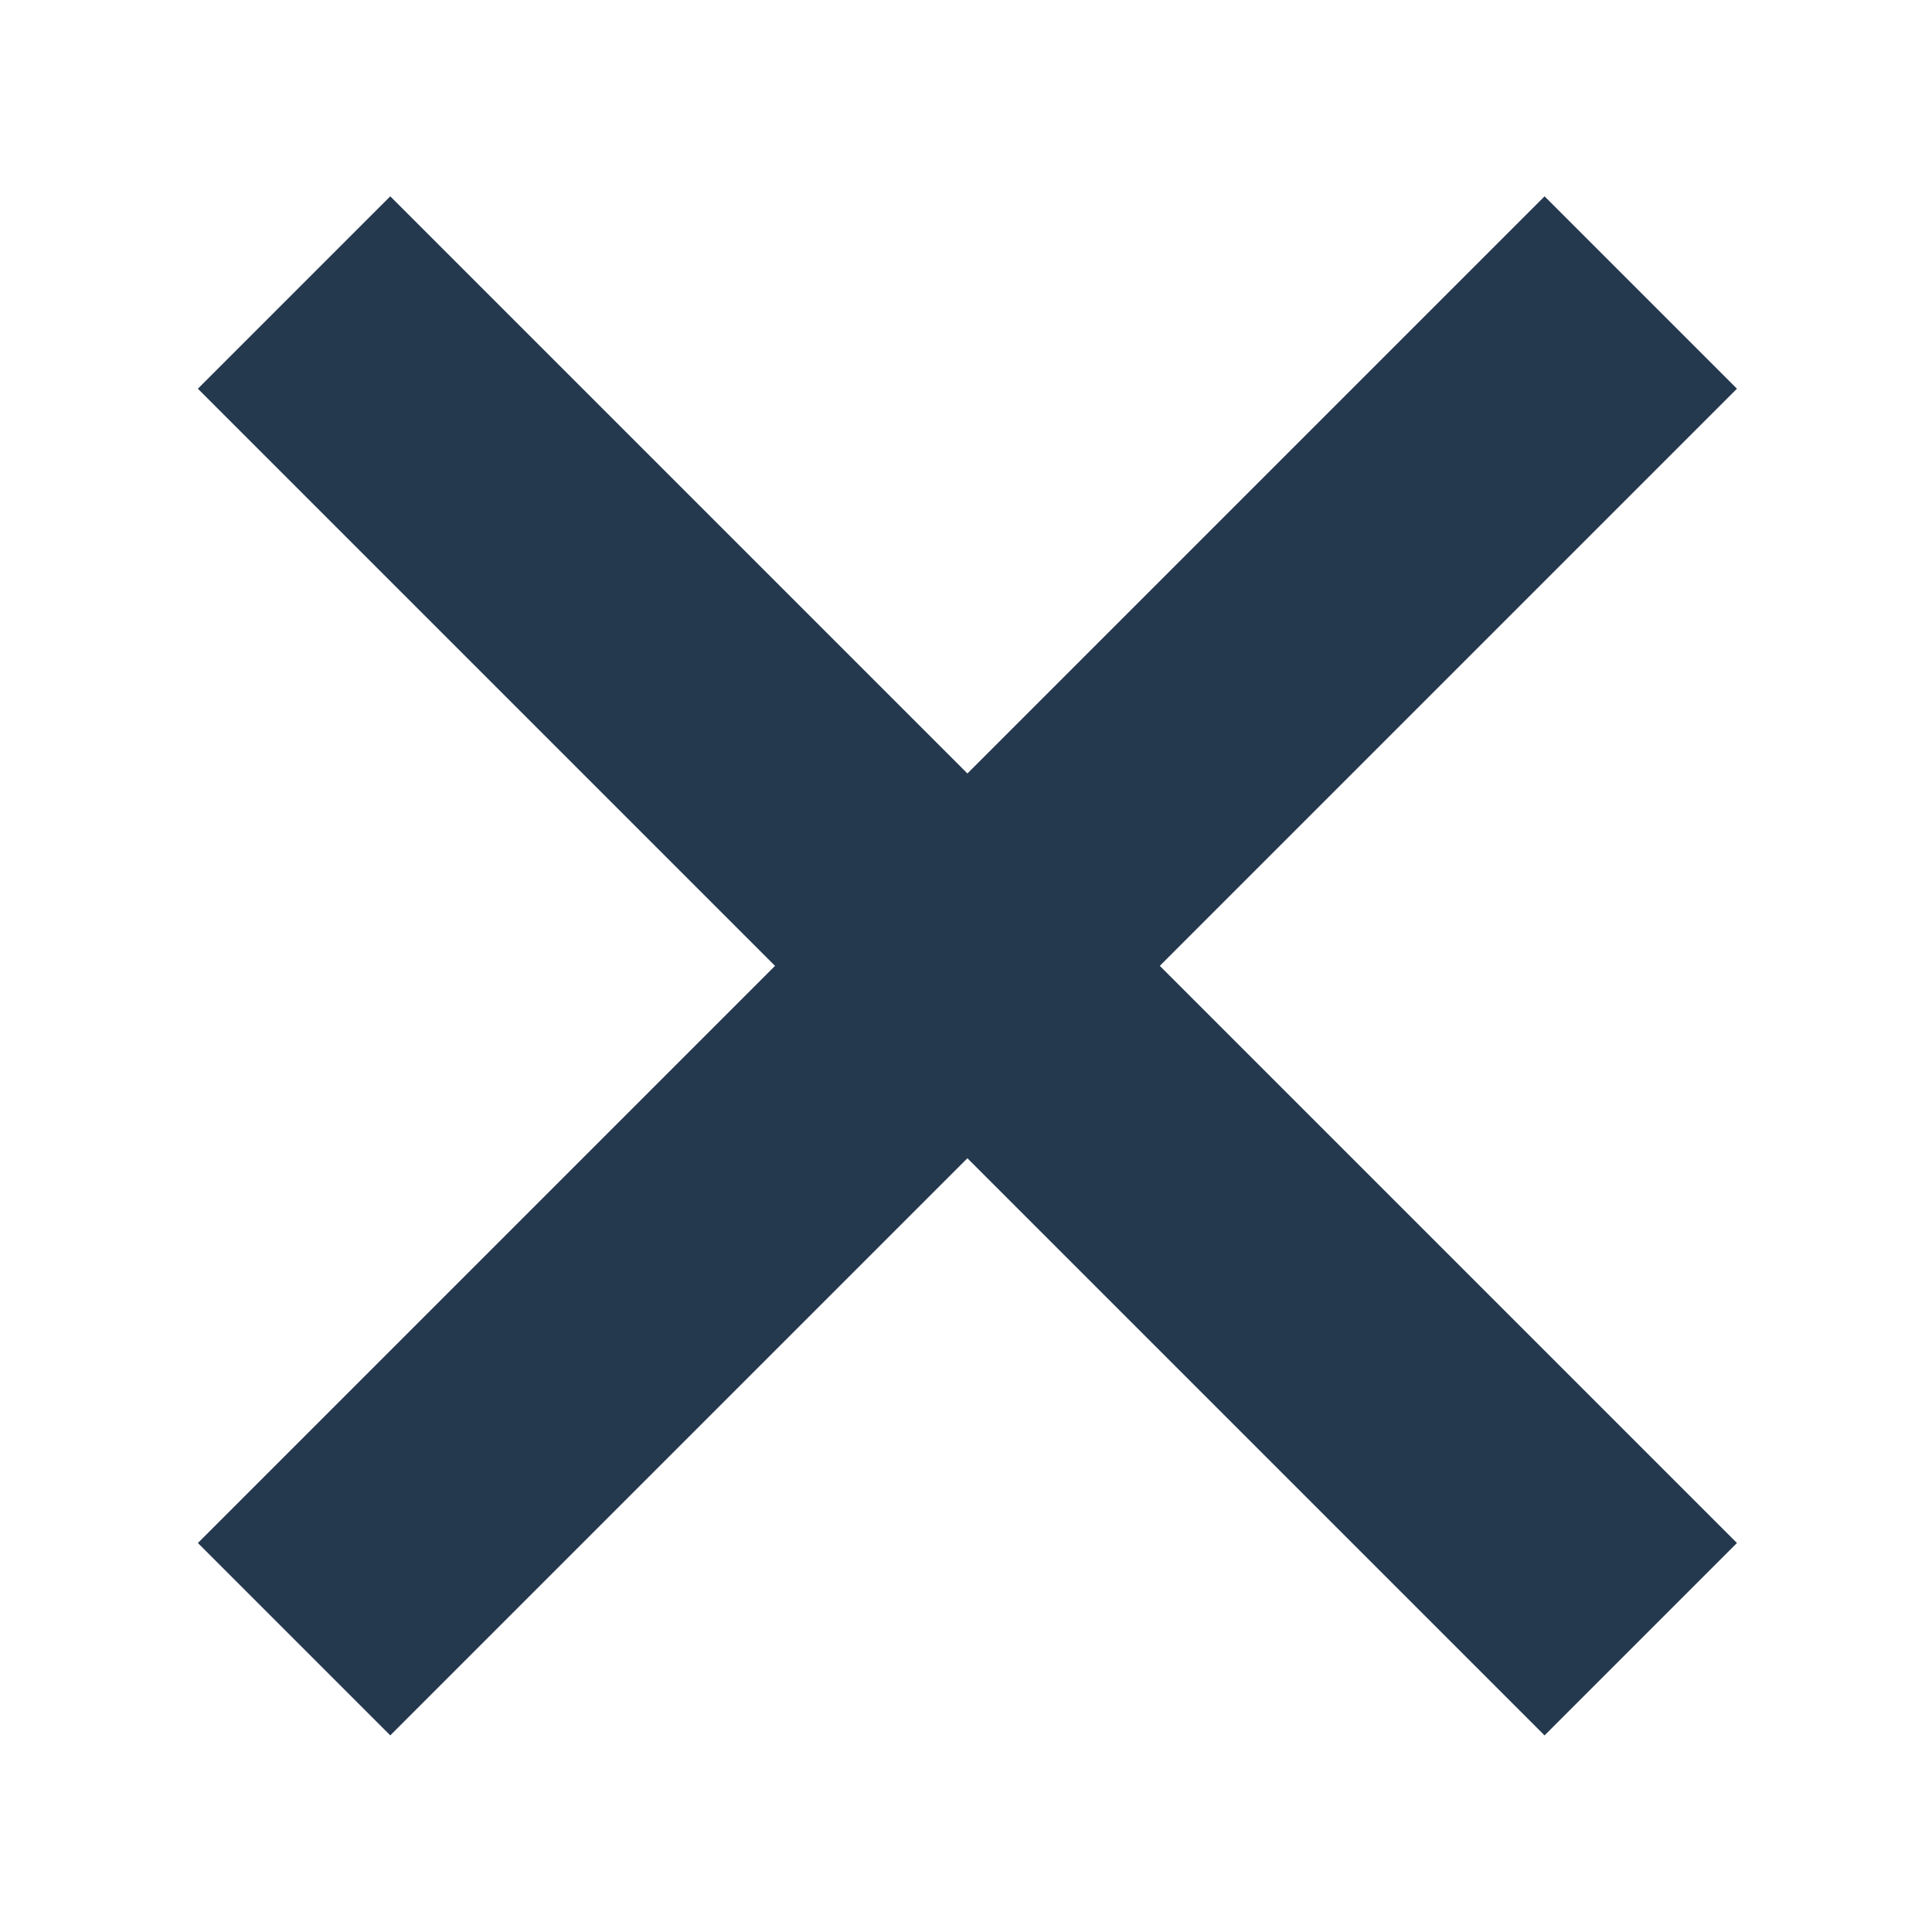 <?xml version="1.0" encoding="utf-8"?>
<!-- Generator: Adobe Illustrator 26.1.0, SVG Export Plug-In . SVG Version: 6.00 Build 0)  -->
<svg version="1.1" id="Capa_1" xmlns="http://www.w3.org/2000/svg" xmlns:xlink="http://www.w3.org/1999/xlink" x="0px" y="0px"
	 viewBox="0 0 28.4 28.4" style="enable-background:new 0 0 28.4 28.4;" xml:space="preserve">
<style type="text/css">
	.st0{fill:#24384E;}
</style>
<rect x="12.2" y="0.2" transform="matrix(0.707 -0.707 0.707 0.707 -5.858 14.198)" class="st0" width="4" height="28"/>
<rect x="0.2" y="12.2" transform="matrix(0.707 -0.707 0.707 0.707 -5.858 14.198)" class="st0" width="28" height="4"/>
</svg>
